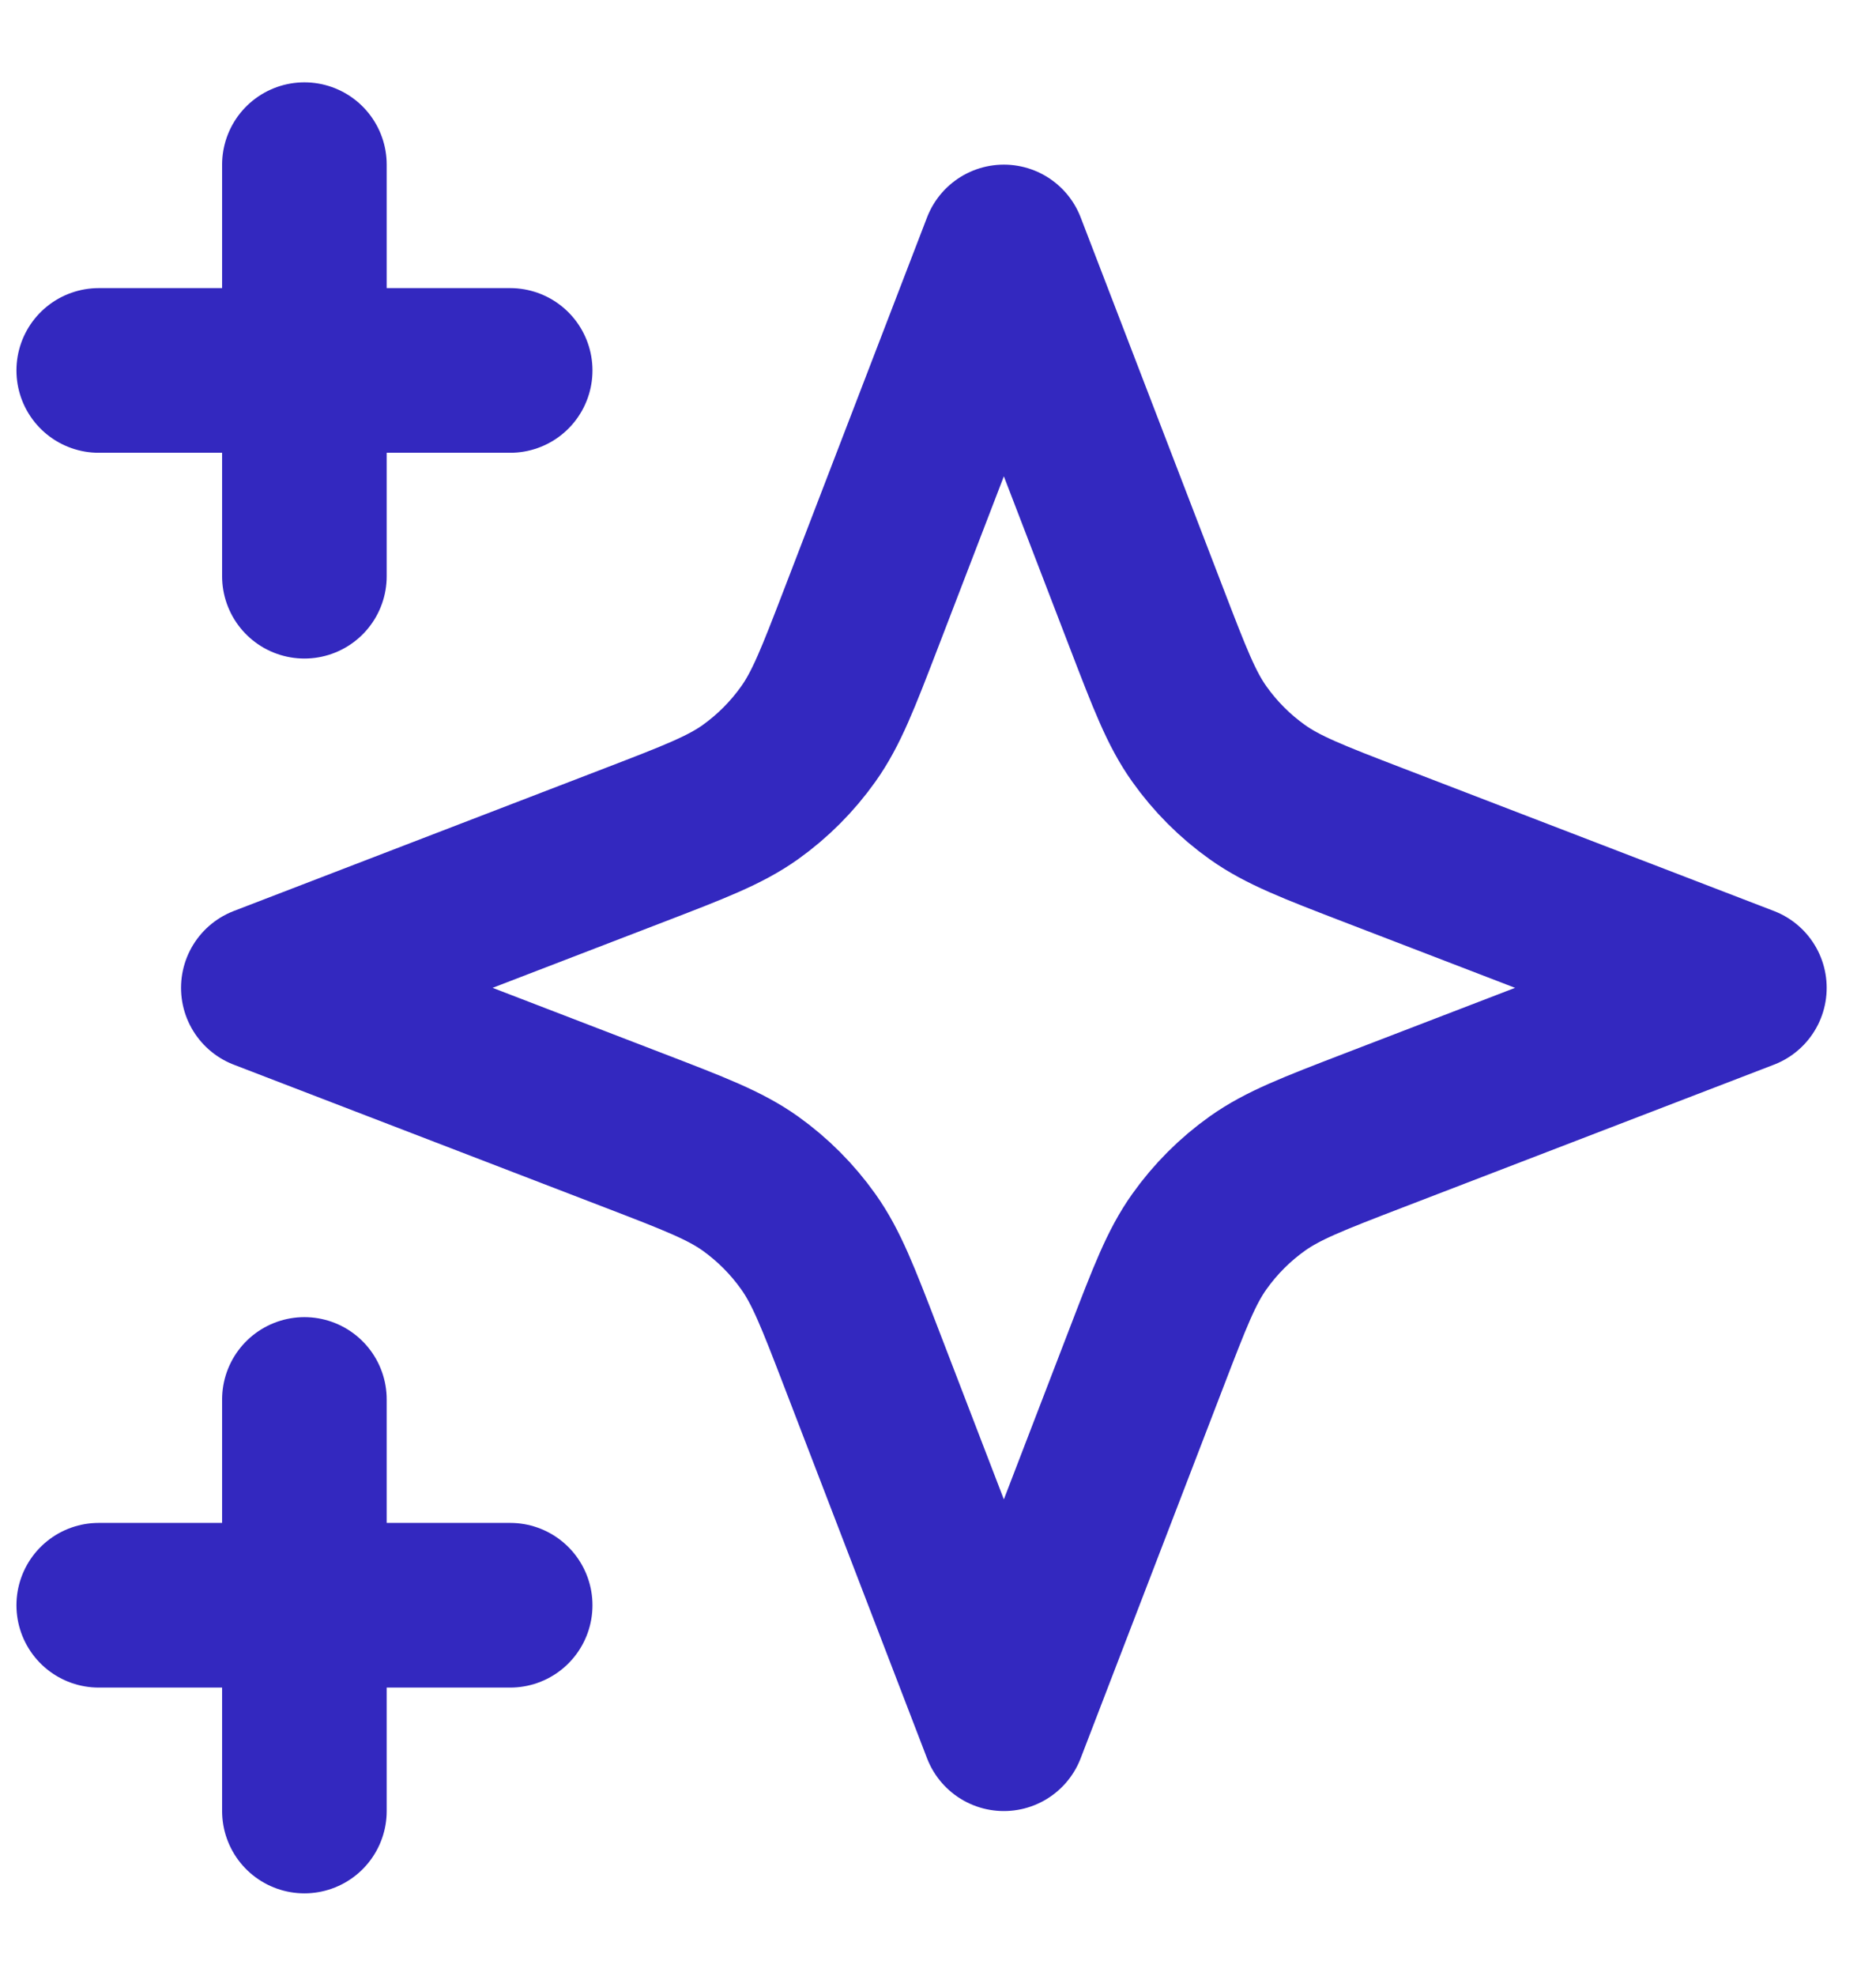 <svg xmlns="http://www.w3.org/2000/svg" width="19" height="20" viewBox="0 0 19 20" fill="none"><path d="M3.083 18.333V14.167M3.083 5.833V1.667M1 3.75H5.167M1 16.25H5.167M10.167 2.5L8.722 6.257C8.487 6.868 8.369 7.174 8.186 7.431C8.024 7.659 7.825 7.858 7.598 8.02C7.341 8.202 7.035 8.32 6.424 8.555L2.667 10L6.424 11.445C7.035 11.68 7.341 11.798 7.598 11.98C7.825 12.142 8.024 12.341 8.186 12.569C8.369 12.826 8.487 13.132 8.722 13.743L10.167 17.5L11.612 13.743C11.847 13.132 11.964 12.826 12.147 12.569C12.309 12.341 12.508 12.142 12.736 11.98C12.993 11.798 13.298 11.68 13.909 11.445L17.667 10L13.909 8.555C13.298 8.32 12.993 8.202 12.736 8.02C12.508 7.858 12.309 7.659 12.147 7.431C11.964 7.174 11.847 6.868 11.612 6.257L10.167 2.5Z" stroke="#3328BF" stroke-width="1.667" stroke-linecap="round" stroke-linejoin="round"></path></svg>